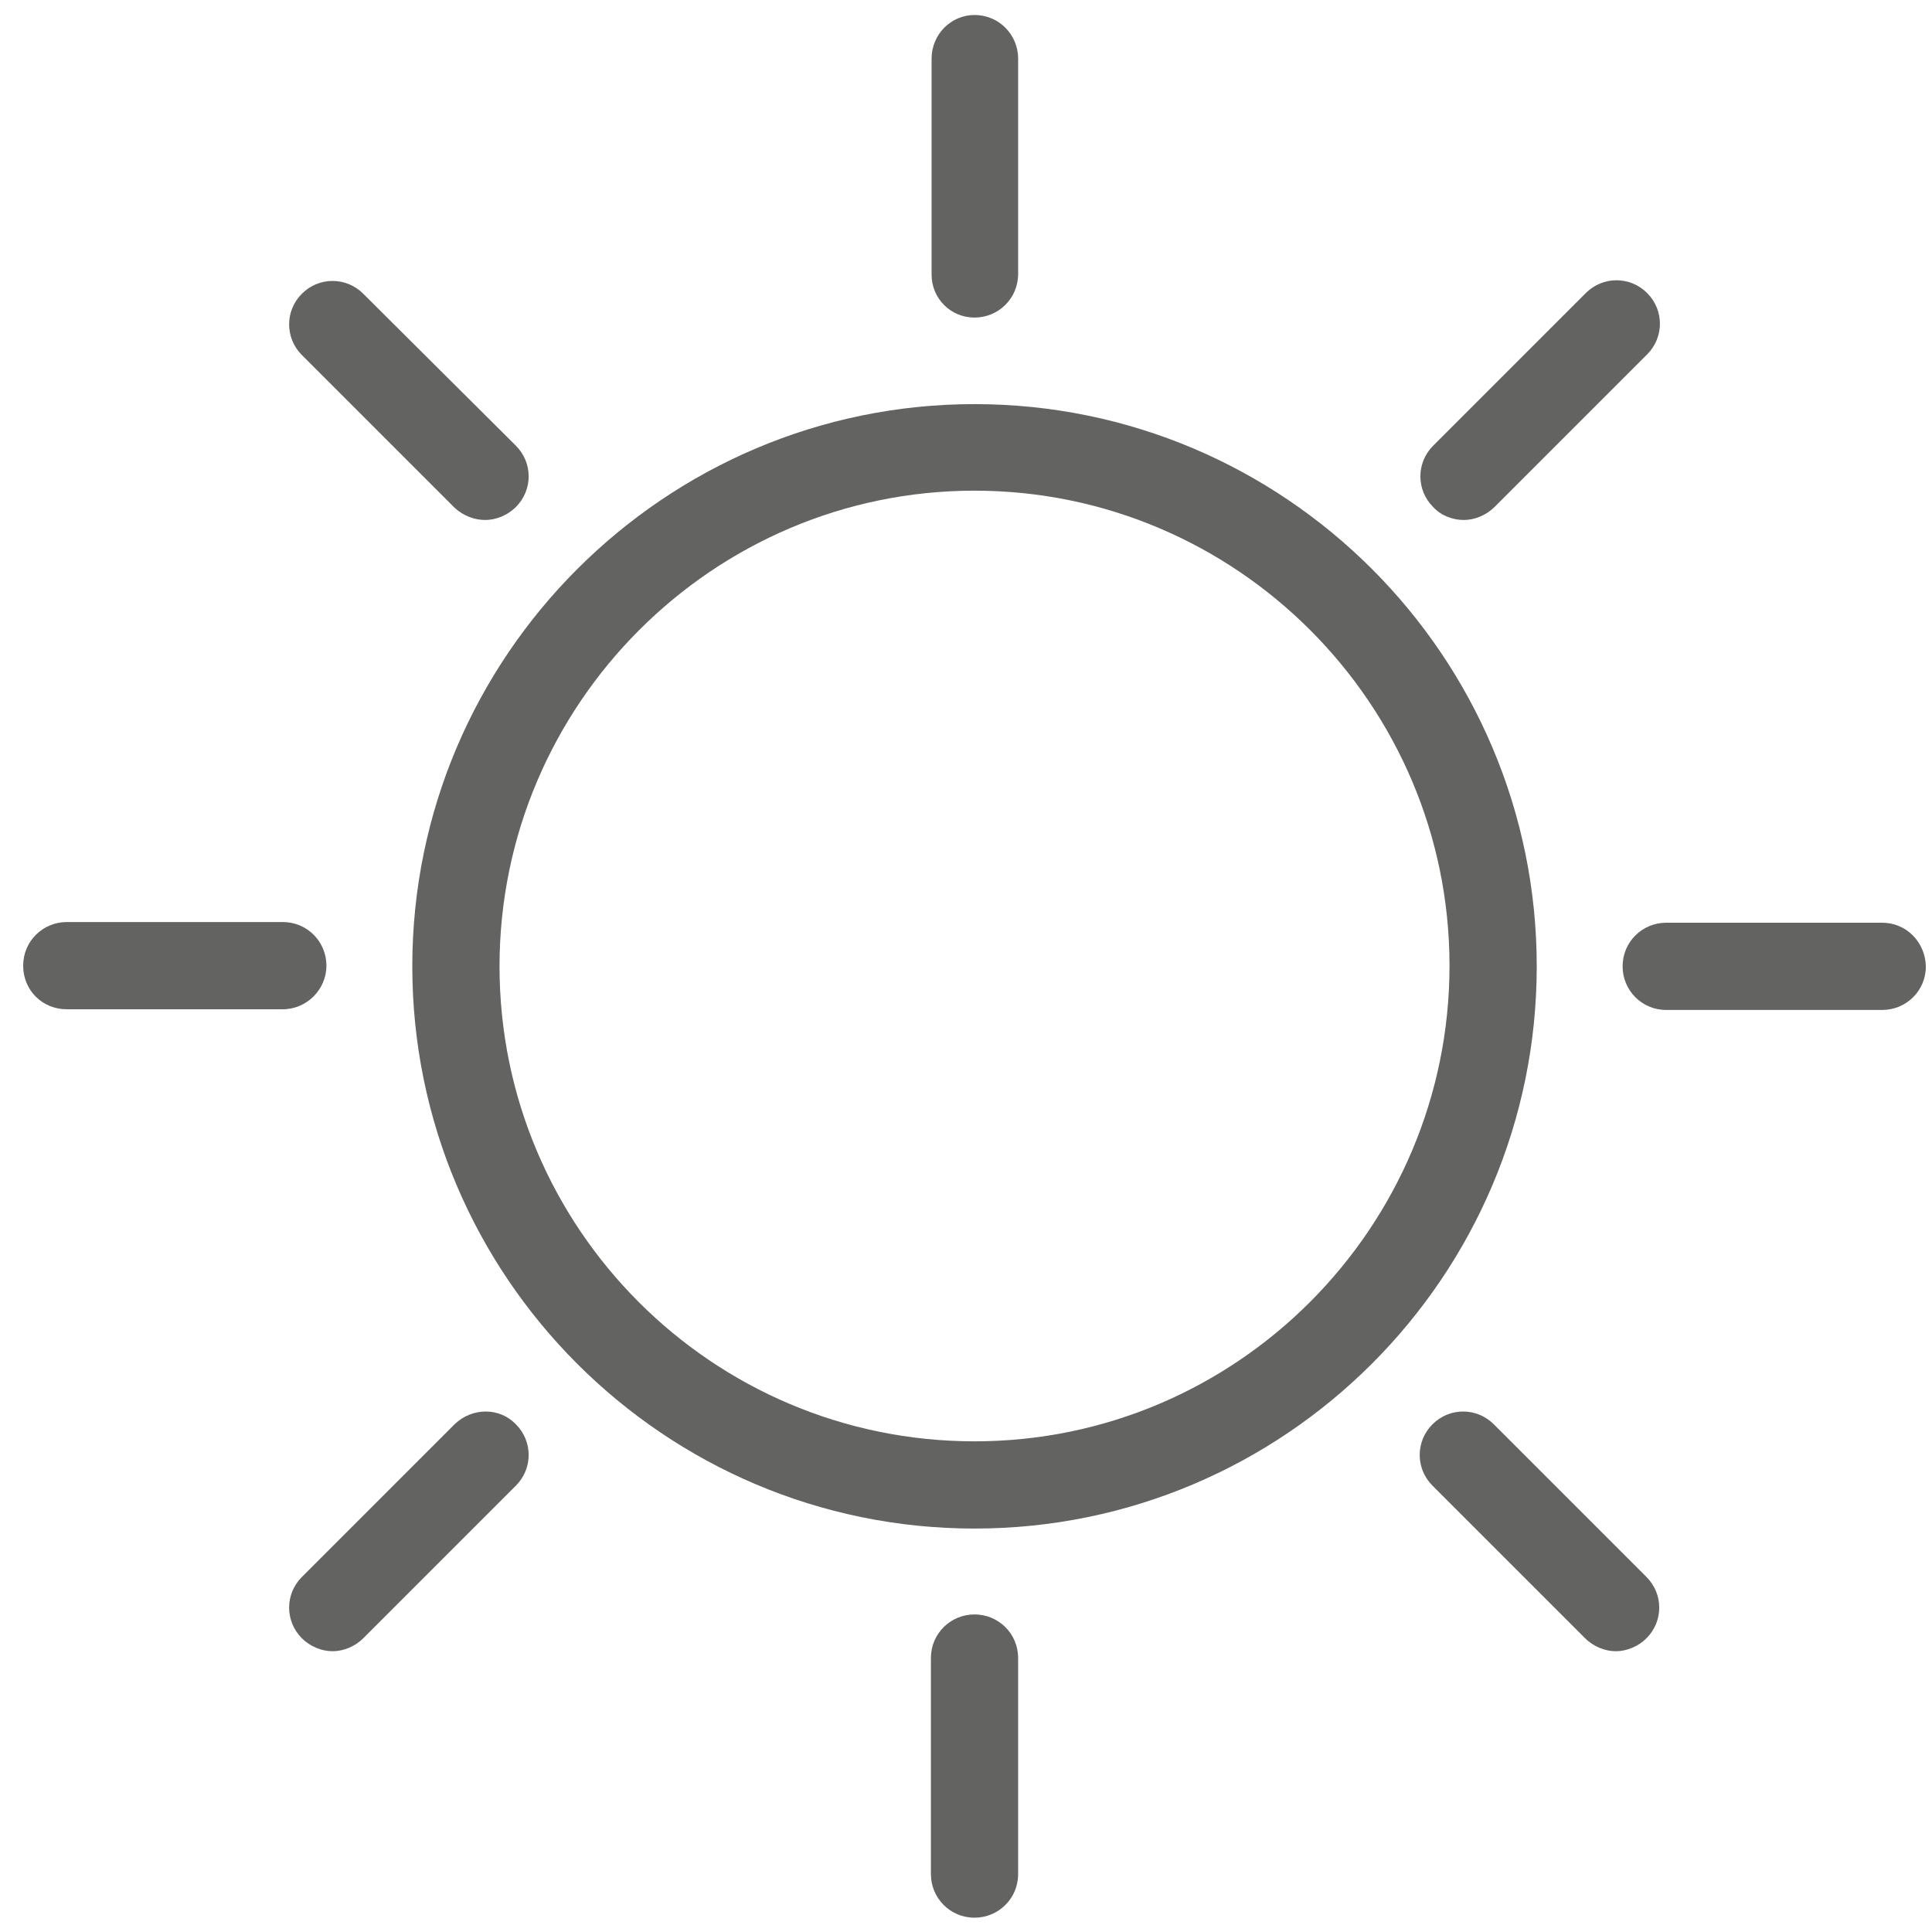 <?xml version="1.0" encoding="utf-8"?>
<!-- Generator: Adobe Illustrator 23.0.1, SVG Export Plug-In . SVG Version: 6.00 Build 0)  -->
<svg version="1.1" id="Ebene_1" xmlns="http://www.w3.org/2000/svg" xmlns:xlink="http://www.w3.org/1999/xlink" x="0px" y="0px"
	 viewBox="0 0 28.35 28.35" style="enable-background:new 0 0 28.35 28.35;" xml:space="preserve">
<style type="text/css">
	.st0{fill:#636362;}
</style>
<g>
	<g>
		<path class="st0" d="M14.3,5.93c-4.54,0-8.25,3.7-8.25,8.25s3.7,8.25,8.25,8.25s8.25-3.7,8.25-8.25S18.85,5.93,14.3,5.93z
			 M14.3,21.15c-3.85,0-6.97-3.13-6.97-6.97S10.46,7.2,14.3,7.2s6.97,3.13,6.97,6.97S18.15,21.15,14.3,21.15z"/>
		<path class="st0" d="M14.3,4.66c0.35,0,0.64-0.28,0.64-0.64V0.86c0-0.35-0.28-0.64-0.64-0.64c-0.35,0-0.63,0.29-0.63,0.64v3.17
			C13.67,4.38,13.95,4.66,14.3,4.66z"/>
		<path class="st0" d="M14.3,23.69c-0.35,0-0.64,0.28-0.64,0.64v3.17c0,0.35,0.28,0.64,0.64,0.64c0.35,0,0.64-0.28,0.64-0.64v-3.17
			C14.94,23.97,14.65,23.69,14.3,23.69z"/>
		<path class="st0" d="M6.67,7.45C6.8,7.57,6.96,7.63,7.12,7.63c0.16,0,0.33-0.07,0.45-0.19c0.25-0.25,0.25-0.65,0-0.9L5.33,4.31
			c-0.25-0.25-0.65-0.25-0.9,0c-0.25,0.25-0.25,0.65,0,0.9L6.67,7.45z"/>
		<path class="st0" d="M21.92,20.9c-0.25-0.25-0.65-0.25-0.9,0c-0.25,0.25-0.25,0.65,0,0.9l2.24,2.24c0.12,0.12,0.29,0.19,0.45,0.19
			c0.16,0,0.33-0.07,0.45-0.19c0.25-0.25,0.25-0.65,0-0.9L21.92,20.9z"/>
		<path class="st0" d="M4.79,14.17c0-0.35-0.28-0.64-0.64-0.64H0.98c-0.35,0-0.64,0.28-0.64,0.64s0.28,0.64,0.64,0.64h3.17
			C4.5,14.81,4.79,14.52,4.79,14.17z"/>
		<path class="st0" d="M27.62,13.54h-3.17c-0.35,0-0.64,0.28-0.64,0.64c0,0.35,0.28,0.64,0.64,0.64h3.17c0.35,0,0.64-0.28,0.64-0.64
			C28.25,13.82,27.97,13.54,27.62,13.54z"/>
		<path class="st0" d="M6.67,20.9l-2.24,2.24c-0.25,0.25-0.25,0.65,0,0.9c0.12,0.12,0.29,0.19,0.45,0.19c0.16,0,0.33-0.07,0.45-0.19
			l2.24-2.24c0.25-0.25,0.25-0.65,0-0.9C7.33,20.65,6.93,20.65,6.67,20.9z"/>
		<path class="st0" d="M21.48,7.63c0.16,0,0.33-0.07,0.45-0.19l2.24-2.24c0.25-0.25,0.25-0.65,0-0.9c-0.25-0.25-0.65-0.25-0.9,0
			l-2.24,2.24c-0.25,0.25-0.25,0.65,0,0.9C21.15,7.57,21.32,7.63,21.48,7.63z"/>
	</g>
</g>
</svg>
